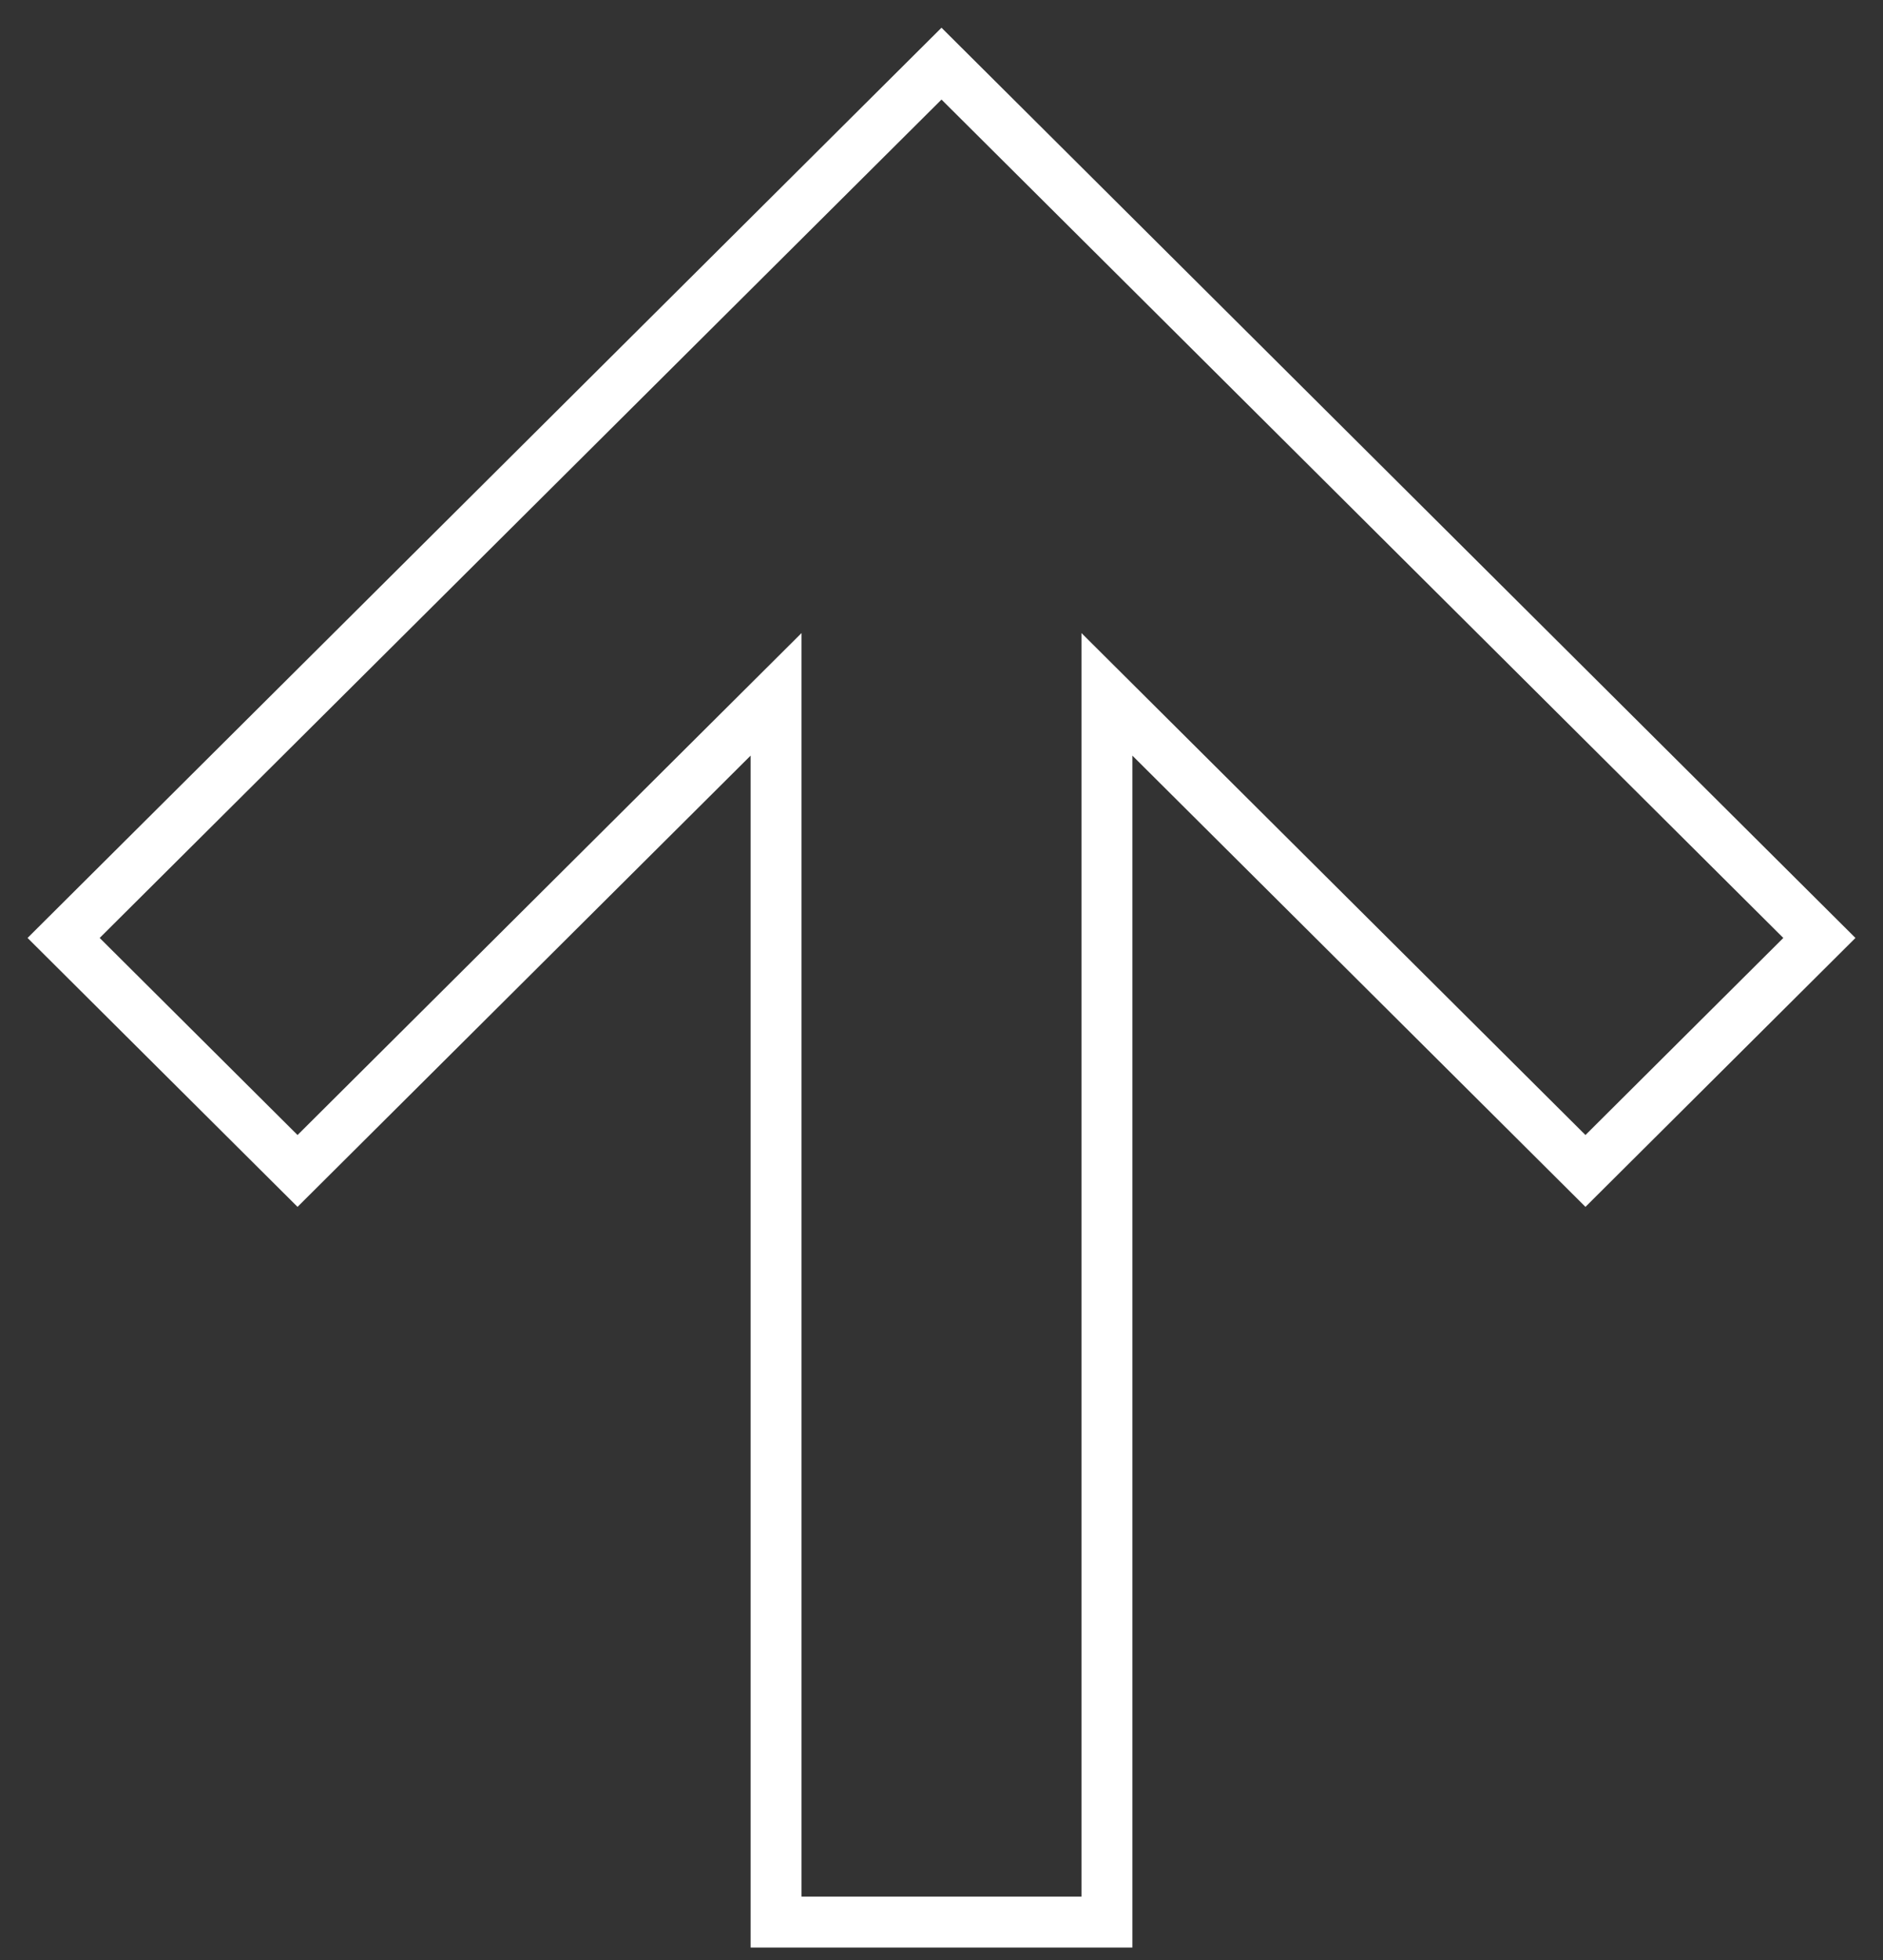<?xml version="1.0" encoding="UTF-8"?> <svg xmlns="http://www.w3.org/2000/svg" width="74" height="77" viewBox="0 0 74 77" fill="none"><rect x="0" y="0" width="74" height="77" fill="#333333" stroke="none"/><g clip-path="url(#clip0_3790_48780)"><path fill-rule="evenodd" clip-rule="evenodd" d="M43.501 27.274L43.501 75.5L30.499 75.5L30.499 27.274L11.693 45.995L2.5 36.843L37 2.5L71.5 36.843L62.307 45.995L43.501 27.274Z" stroke="white" style="stroke:white;stroke-opacity:1;" stroke-width="2"></path></g><defs><clipPath id="clip0_3790_48780"><rect width="73" height="76" fill="white" style="fill:white;fill-opacity:1;" transform="translate(73.5 76.5) rotate(180)"></rect></clipPath></defs></svg> 